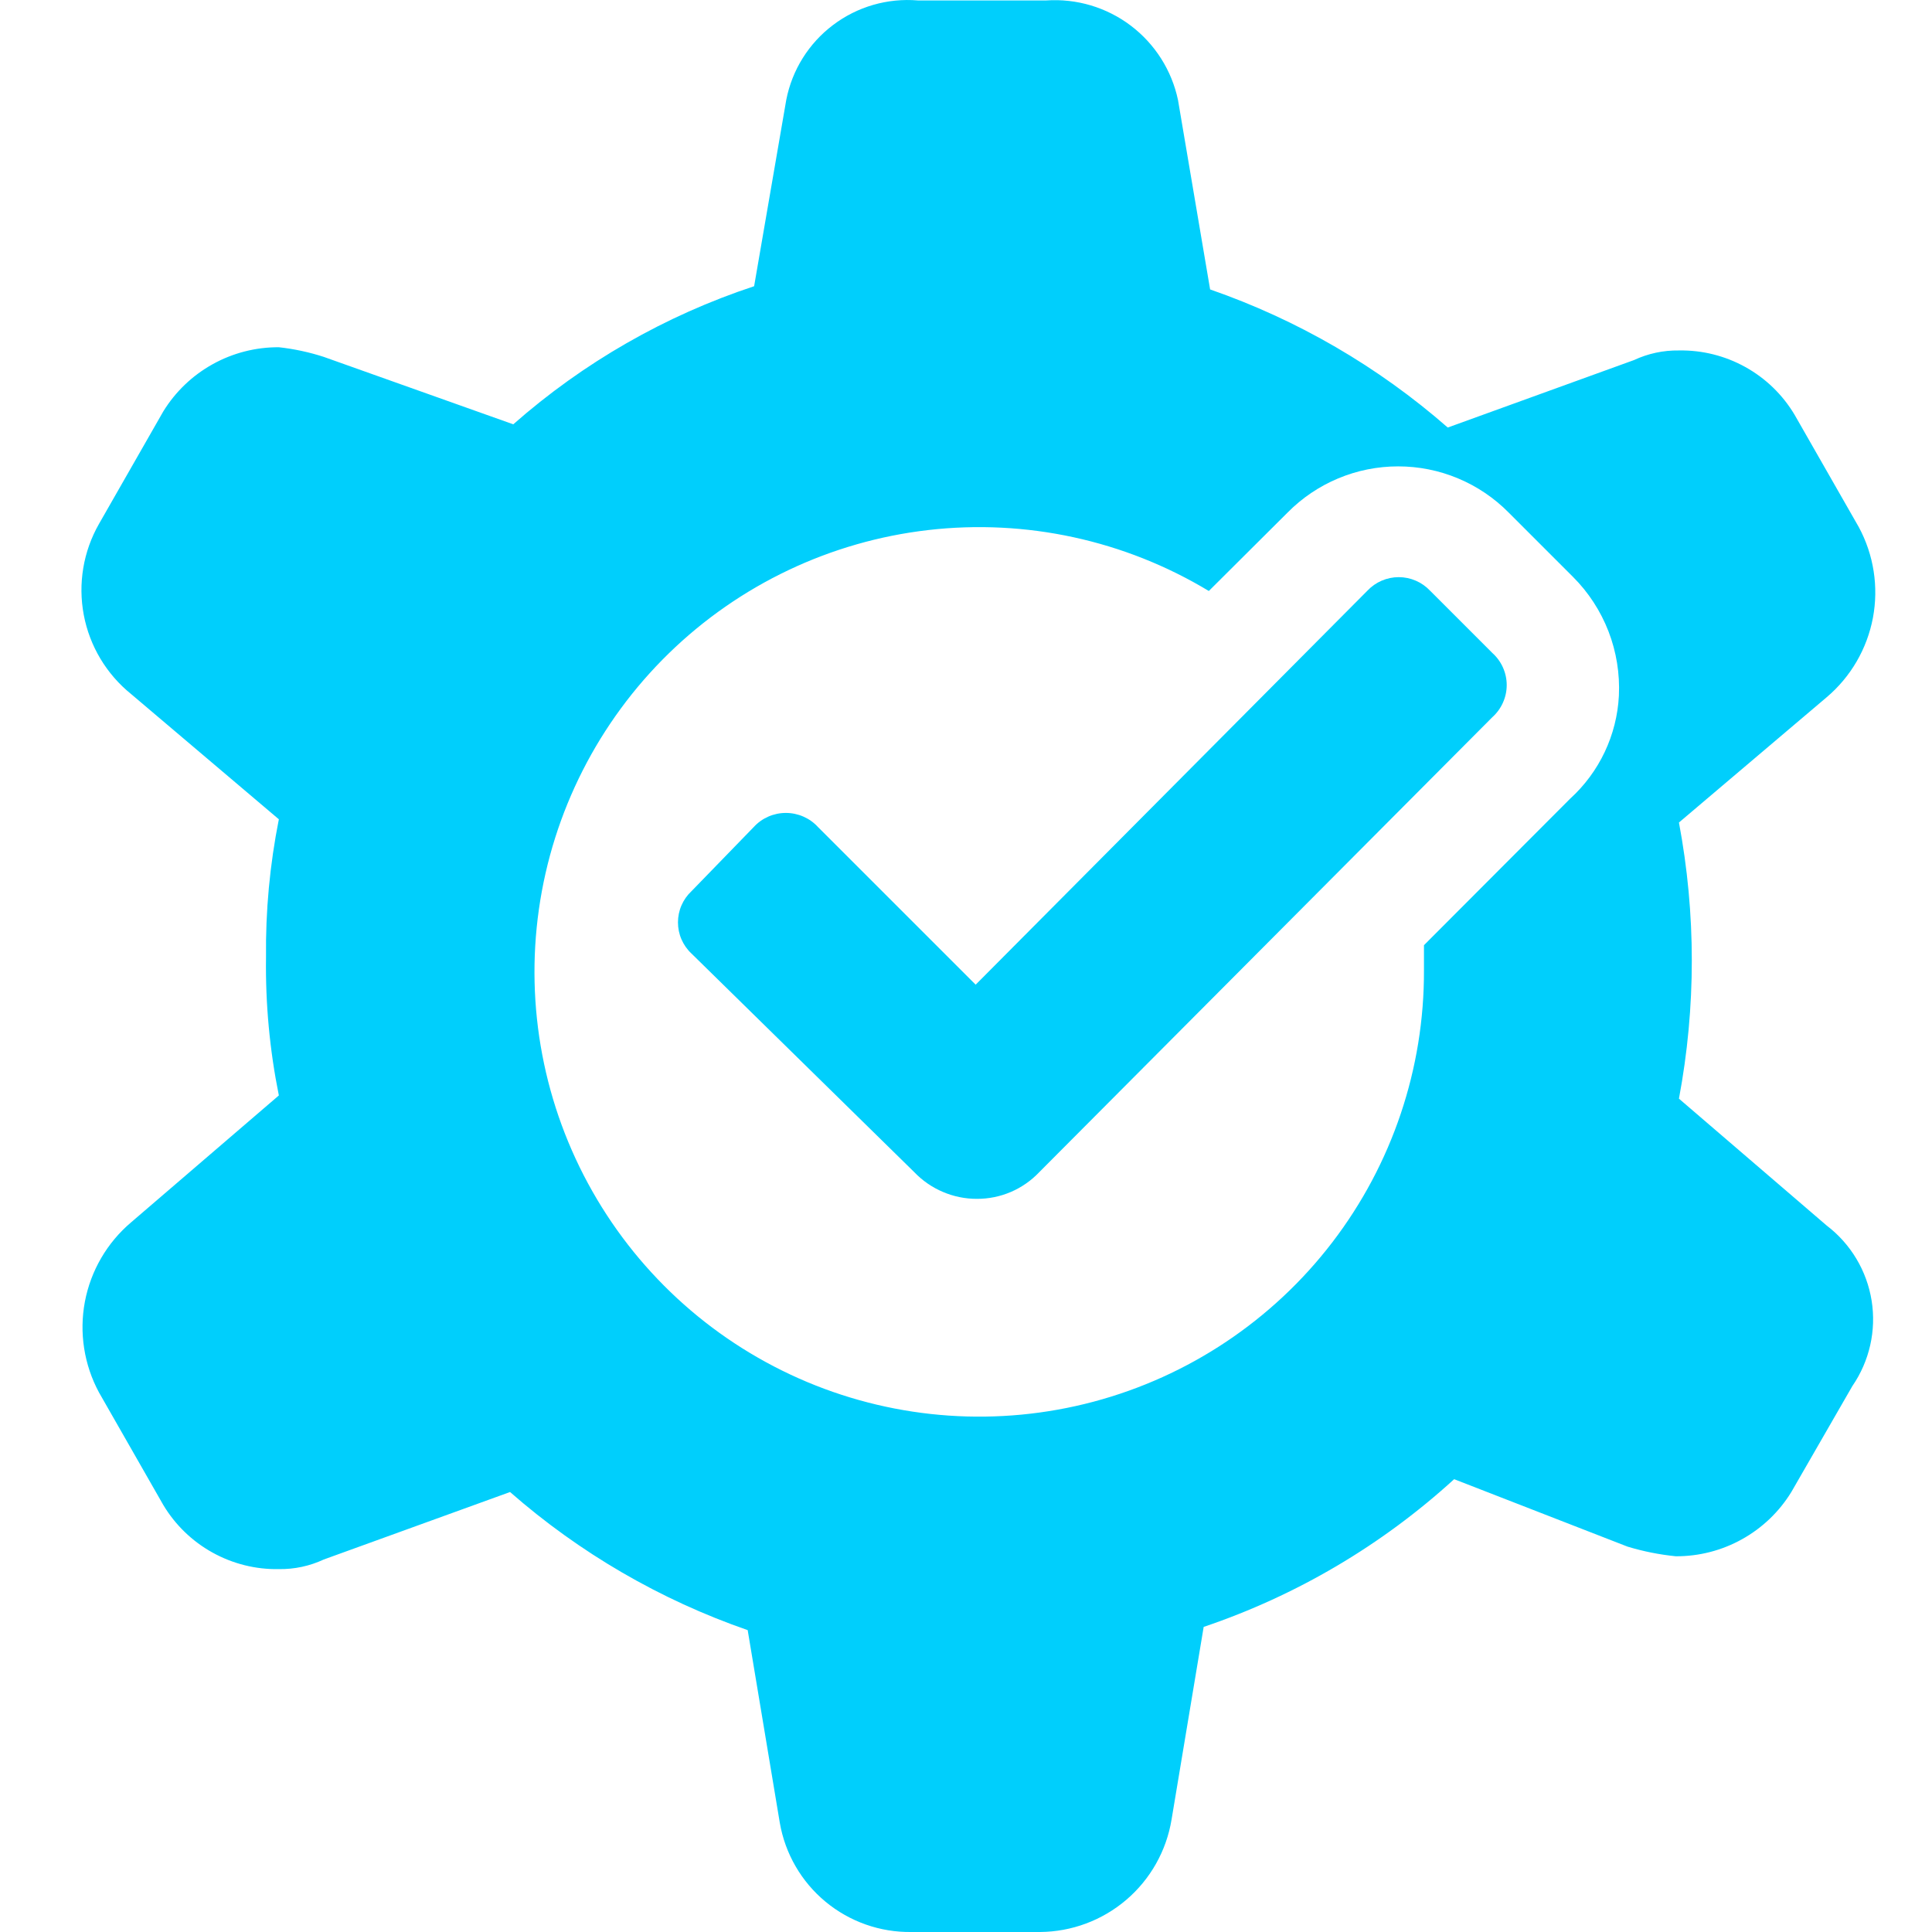 <svg width="48" height="48" viewBox="0 0 48 48" fill="none" xmlns="http://www.w3.org/2000/svg">
<path d="M24.24 24.464L20.322 20.547C20.221 20.436 20.097 20.348 19.96 20.288C19.823 20.228 19.674 20.197 19.524 20.197C19.375 20.197 19.226 20.228 19.089 20.288C18.952 20.348 18.828 20.436 18.727 20.547L17.179 22.142C17.073 22.241 16.989 22.361 16.931 22.494C16.873 22.628 16.844 22.771 16.844 22.916C16.844 23.061 16.873 23.205 16.931 23.338C16.989 23.471 17.073 23.591 17.179 23.69L22.716 29.123C22.917 29.333 23.159 29.5 23.426 29.613C23.693 29.727 23.981 29.786 24.271 29.785C24.561 29.786 24.848 29.728 25.114 29.614C25.38 29.5 25.62 29.333 25.819 29.123L37.077 17.818C37.189 17.718 37.279 17.595 37.34 17.457C37.402 17.32 37.434 17.171 37.434 17.02C37.434 16.87 37.402 16.721 37.34 16.583C37.279 16.446 37.189 16.323 37.077 16.223L35.529 14.675C35.429 14.569 35.308 14.484 35.175 14.427C35.041 14.369 34.897 14.339 34.751 14.339C34.605 14.339 34.461 14.369 34.327 14.427C34.194 14.484 34.073 14.569 33.973 14.675L24.24 24.464Z" fill="#00CFFC"/>
<path d="M41.713 27.296C42.139 25.029 42.139 22.702 41.713 20.435L45.383 17.323C45.981 16.817 46.386 16.121 46.532 15.351C46.677 14.581 46.553 13.784 46.181 13.095L44.585 10.303C44.289 9.807 43.868 9.399 43.363 9.119C42.859 8.839 42.29 8.697 41.713 8.707C41.327 8.701 40.945 8.783 40.596 8.946L35.969 10.622C34.24 9.109 32.235 7.944 30.065 7.191L29.267 2.484C29.111 1.747 28.694 1.091 28.093 0.636C27.492 0.182 26.748 -0.04 25.996 0.011H22.805C22.05 -0.052 21.3 0.165 20.696 0.622C20.092 1.078 19.678 1.741 19.534 2.484L18.736 7.111C16.53 7.84 14.495 9.007 12.752 10.542L8.045 8.867C7.682 8.749 7.308 8.669 6.928 8.627C6.353 8.624 5.786 8.769 5.283 9.049C4.78 9.328 4.357 9.733 4.056 10.223L2.46 13.015C2.069 13.7 1.935 14.501 2.081 15.276C2.227 16.051 2.644 16.748 3.258 17.244L6.928 20.355C6.703 21.485 6.596 22.634 6.609 23.786C6.593 24.937 6.7 26.087 6.928 27.216L3.258 30.368C2.66 30.874 2.255 31.571 2.109 32.34C1.964 33.11 2.088 33.907 2.46 34.596L4.056 37.389C4.352 37.884 4.773 38.292 5.278 38.572C5.782 38.852 6.351 38.995 6.928 38.984C7.314 38.99 7.696 38.908 8.045 38.745L12.672 37.069C14.401 38.583 16.406 39.748 18.576 40.5L19.374 45.287C19.507 46.055 19.909 46.75 20.509 47.247C21.109 47.744 21.866 48.011 22.645 48H25.836C26.623 47.995 27.384 47.712 27.982 47.201C28.581 46.69 28.979 45.984 29.107 45.207L29.905 40.42C32.211 39.641 34.33 38.391 36.128 36.75L40.437 38.426C40.827 38.544 41.228 38.624 41.633 38.665C42.209 38.668 42.775 38.523 43.278 38.243C43.781 37.964 44.204 37.56 44.505 37.069L46.021 34.437C46.447 33.817 46.619 33.057 46.5 32.314C46.381 31.572 45.981 30.903 45.383 30.448L41.713 27.296ZM39.008 19.845L35.378 23.483V24.105C35.387 26.548 34.587 28.925 33.101 30.865C31.616 32.804 29.529 34.197 27.168 34.825C24.807 35.453 22.304 35.28 20.052 34.335C17.799 33.389 15.923 31.724 14.718 29.599C13.512 27.474 13.045 25.009 13.389 22.59C13.733 20.172 14.869 17.935 16.619 16.23C18.369 14.526 20.635 13.449 23.062 13.169C25.489 12.889 27.941 13.421 30.033 14.683L31.988 12.736C32.347 12.372 32.775 12.083 33.246 11.886C33.718 11.688 34.225 11.587 34.736 11.587C35.247 11.587 35.754 11.688 36.226 11.886C36.697 12.083 37.125 12.372 37.484 12.736L39.08 14.332C39.466 14.717 39.766 15.179 39.963 15.687C40.159 16.195 40.247 16.739 40.221 17.284C40.171 18.264 39.735 19.184 39.008 19.845Z" fill="#00CFFC"/>
</svg>

